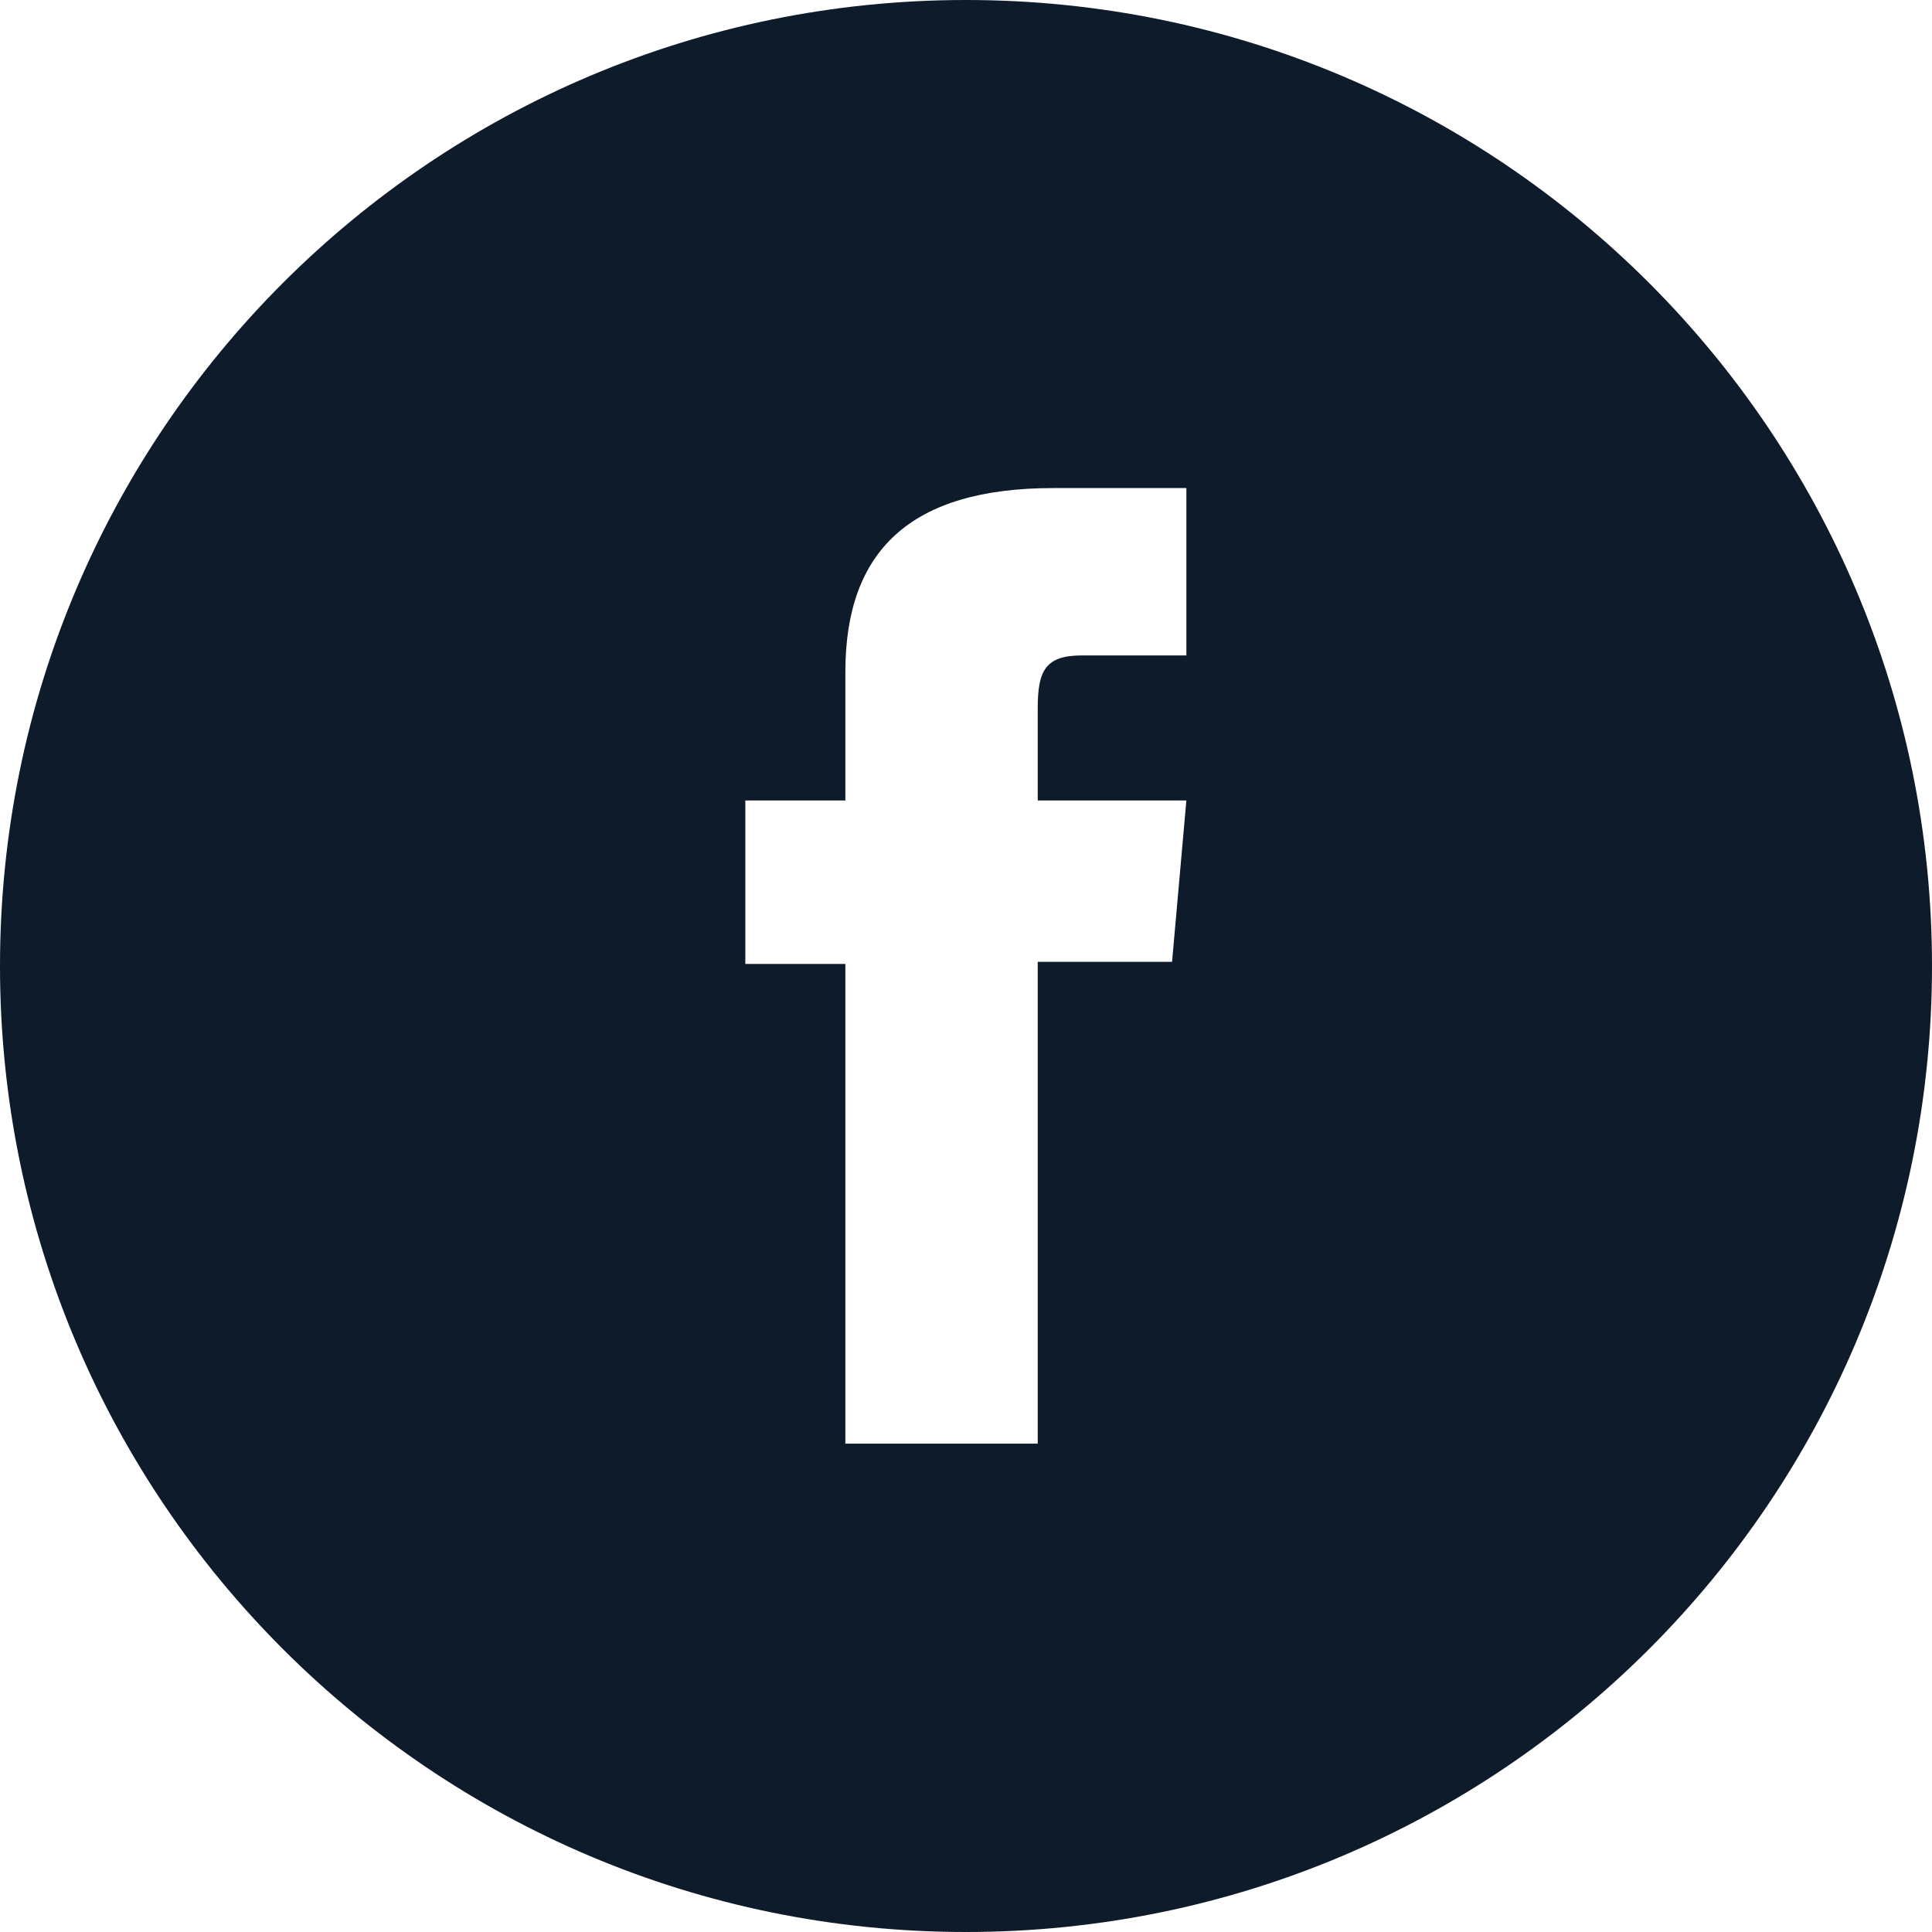 <svg width="32" height="32" viewBox="0 0 32 32" fill="none" xmlns="http://www.w3.org/2000/svg">
<g id="Frame 47372">
<path id="Subtract" fill-rule="evenodd" clip-rule="evenodd" d="M32 16C32 24.837 24.837 32 16 32C7.163 32 0 24.837 0 16C0 7.163 7.163 0 16 0C24.837 0 32 7.163 32 16ZM17.188 23.911H14.002V15.966H12.345V13.258H14.002V11.127C14.002 9.13 15.072 8.084 17.445 8.084H19.65V10.856H17.923C17.317 10.856 17.188 11.102 17.188 11.734V13.258H19.65L19.413 15.931H17.188V23.911Z" fill="#0E1B2A"/>
</g>
</svg>
